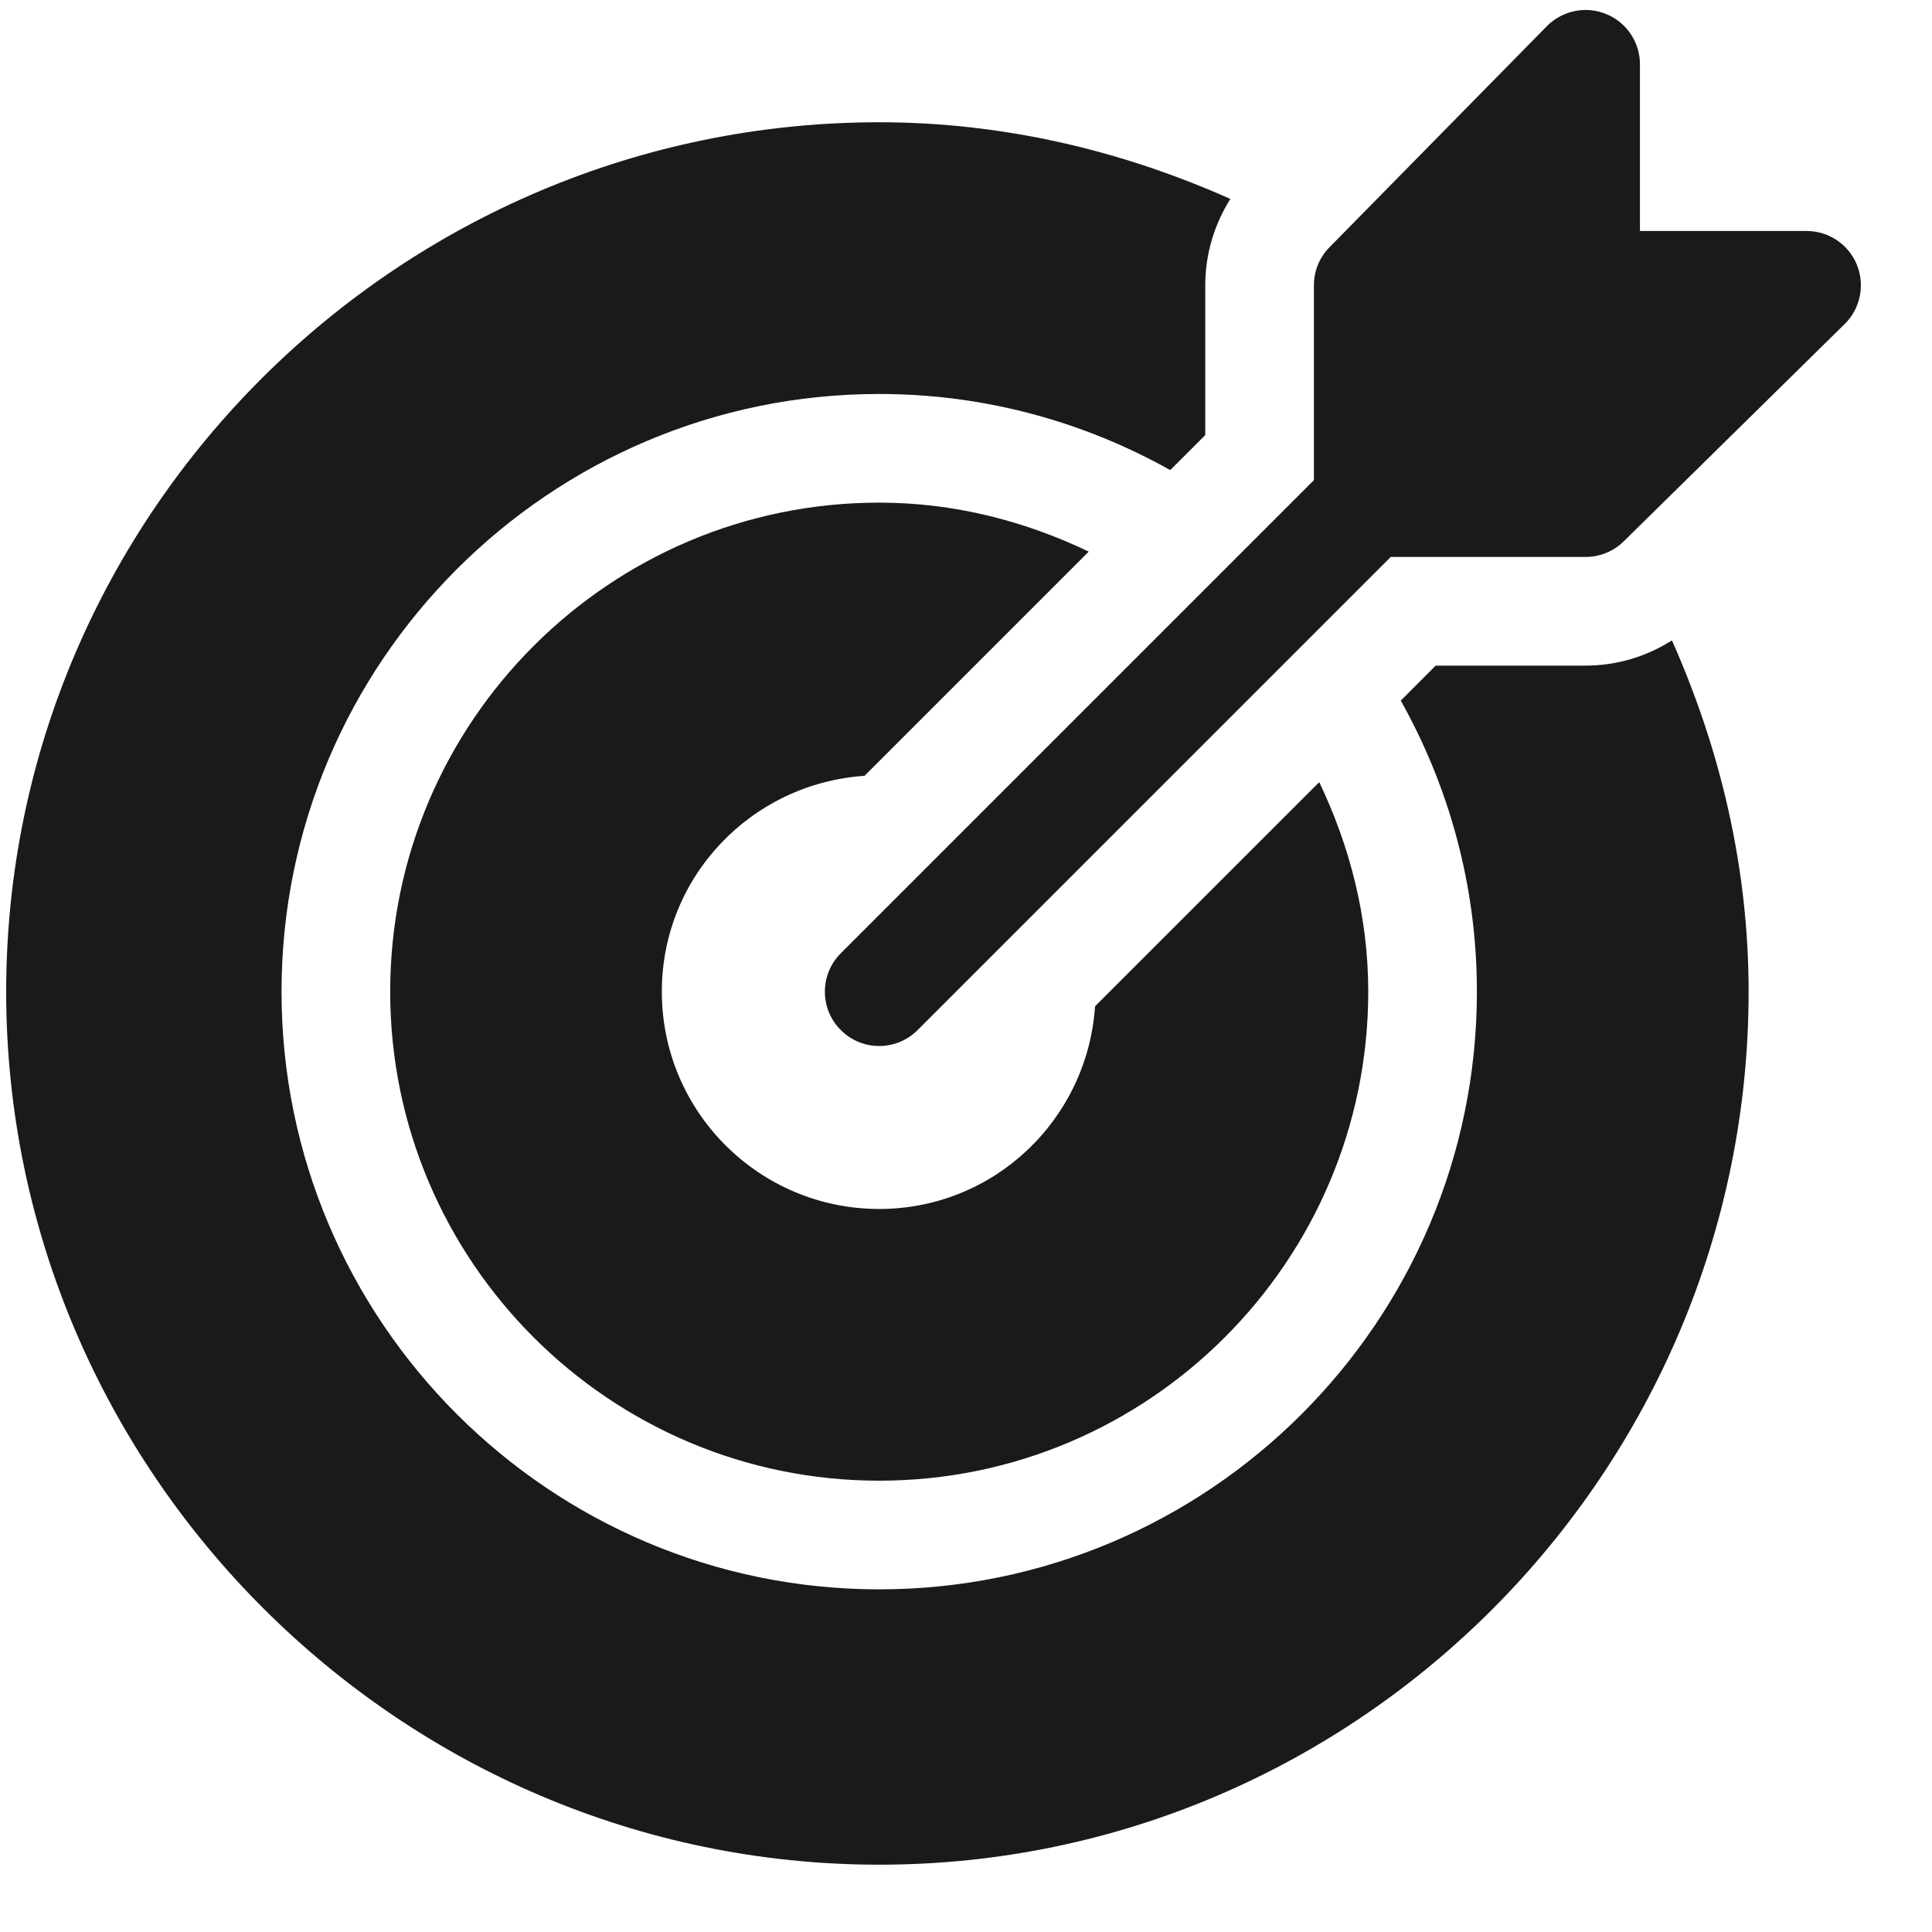 <svg width="25" height="25" viewBox="0 0 25 25" fill="none" xmlns="http://www.w3.org/2000/svg">
<g clip-path="url(#clip0_526_4829)">
<path d="M24.026 3.422C23.918 3.16 23.661 2.989 23.377 2.989H21.221V0.832C21.221 0.548 21.05 0.291 20.787 0.183C20.524 0.073 20.221 0.135 20.02 0.335L17.208 3.195C17.076 3.326 17.002 3.505 17.002 3.692V6.213L10.88 12.335C10.605 12.61 10.605 13.055 10.88 13.329C11.154 13.604 11.599 13.604 11.874 13.329L17.996 7.207H20.517C20.704 7.207 20.883 7.133 21.015 7.001L23.874 4.189C24.075 3.988 24.135 3.686 24.026 3.422Z" fill="#1A1A1A"/>
<path d="M21.635 8.287C21.303 8.497 20.92 8.613 20.517 8.613H18.578L18.126 9.066C18.751 10.181 19.111 11.465 19.111 12.832C19.111 17.097 15.642 20.566 11.377 20.566C7.112 20.566 3.643 17.097 3.643 12.832C3.643 8.567 7.112 5.098 11.377 5.098C12.744 5.098 14.028 5.458 15.143 6.083L15.596 5.63V3.691C15.596 3.289 15.712 2.906 15.921 2.574C14.5 1.942 12.971 1.582 11.377 1.582C5.174 1.582 0.08 6.629 0.08 12.832C0.08 19.035 5.174 24.129 11.377 24.129C17.58 24.129 22.627 19.035 22.627 12.832C22.627 11.238 22.267 9.709 21.635 8.287Z" fill="#1A1A1A"/>
<path d="M17.071 10.121L14.17 13.021C14.071 14.485 12.865 15.644 11.377 15.644C9.824 15.644 8.564 14.385 8.564 12.832C8.564 11.343 9.724 10.138 11.187 10.039L14.088 7.138C13.263 6.743 12.351 6.504 11.377 6.504C7.887 6.504 5.049 9.342 5.049 12.832C5.049 16.321 7.887 19.16 11.377 19.16C14.866 19.16 17.705 16.321 17.705 12.832C17.705 11.858 17.465 10.946 17.071 10.121Z" fill="#1A1A1A"/>
</g>
<defs>
<clipPath id="clip0_526_4829">
<rect width="24" height="24" fill="white" transform="translate(0.08 0.129)"/>
</clipPath>
</defs>
</svg>
